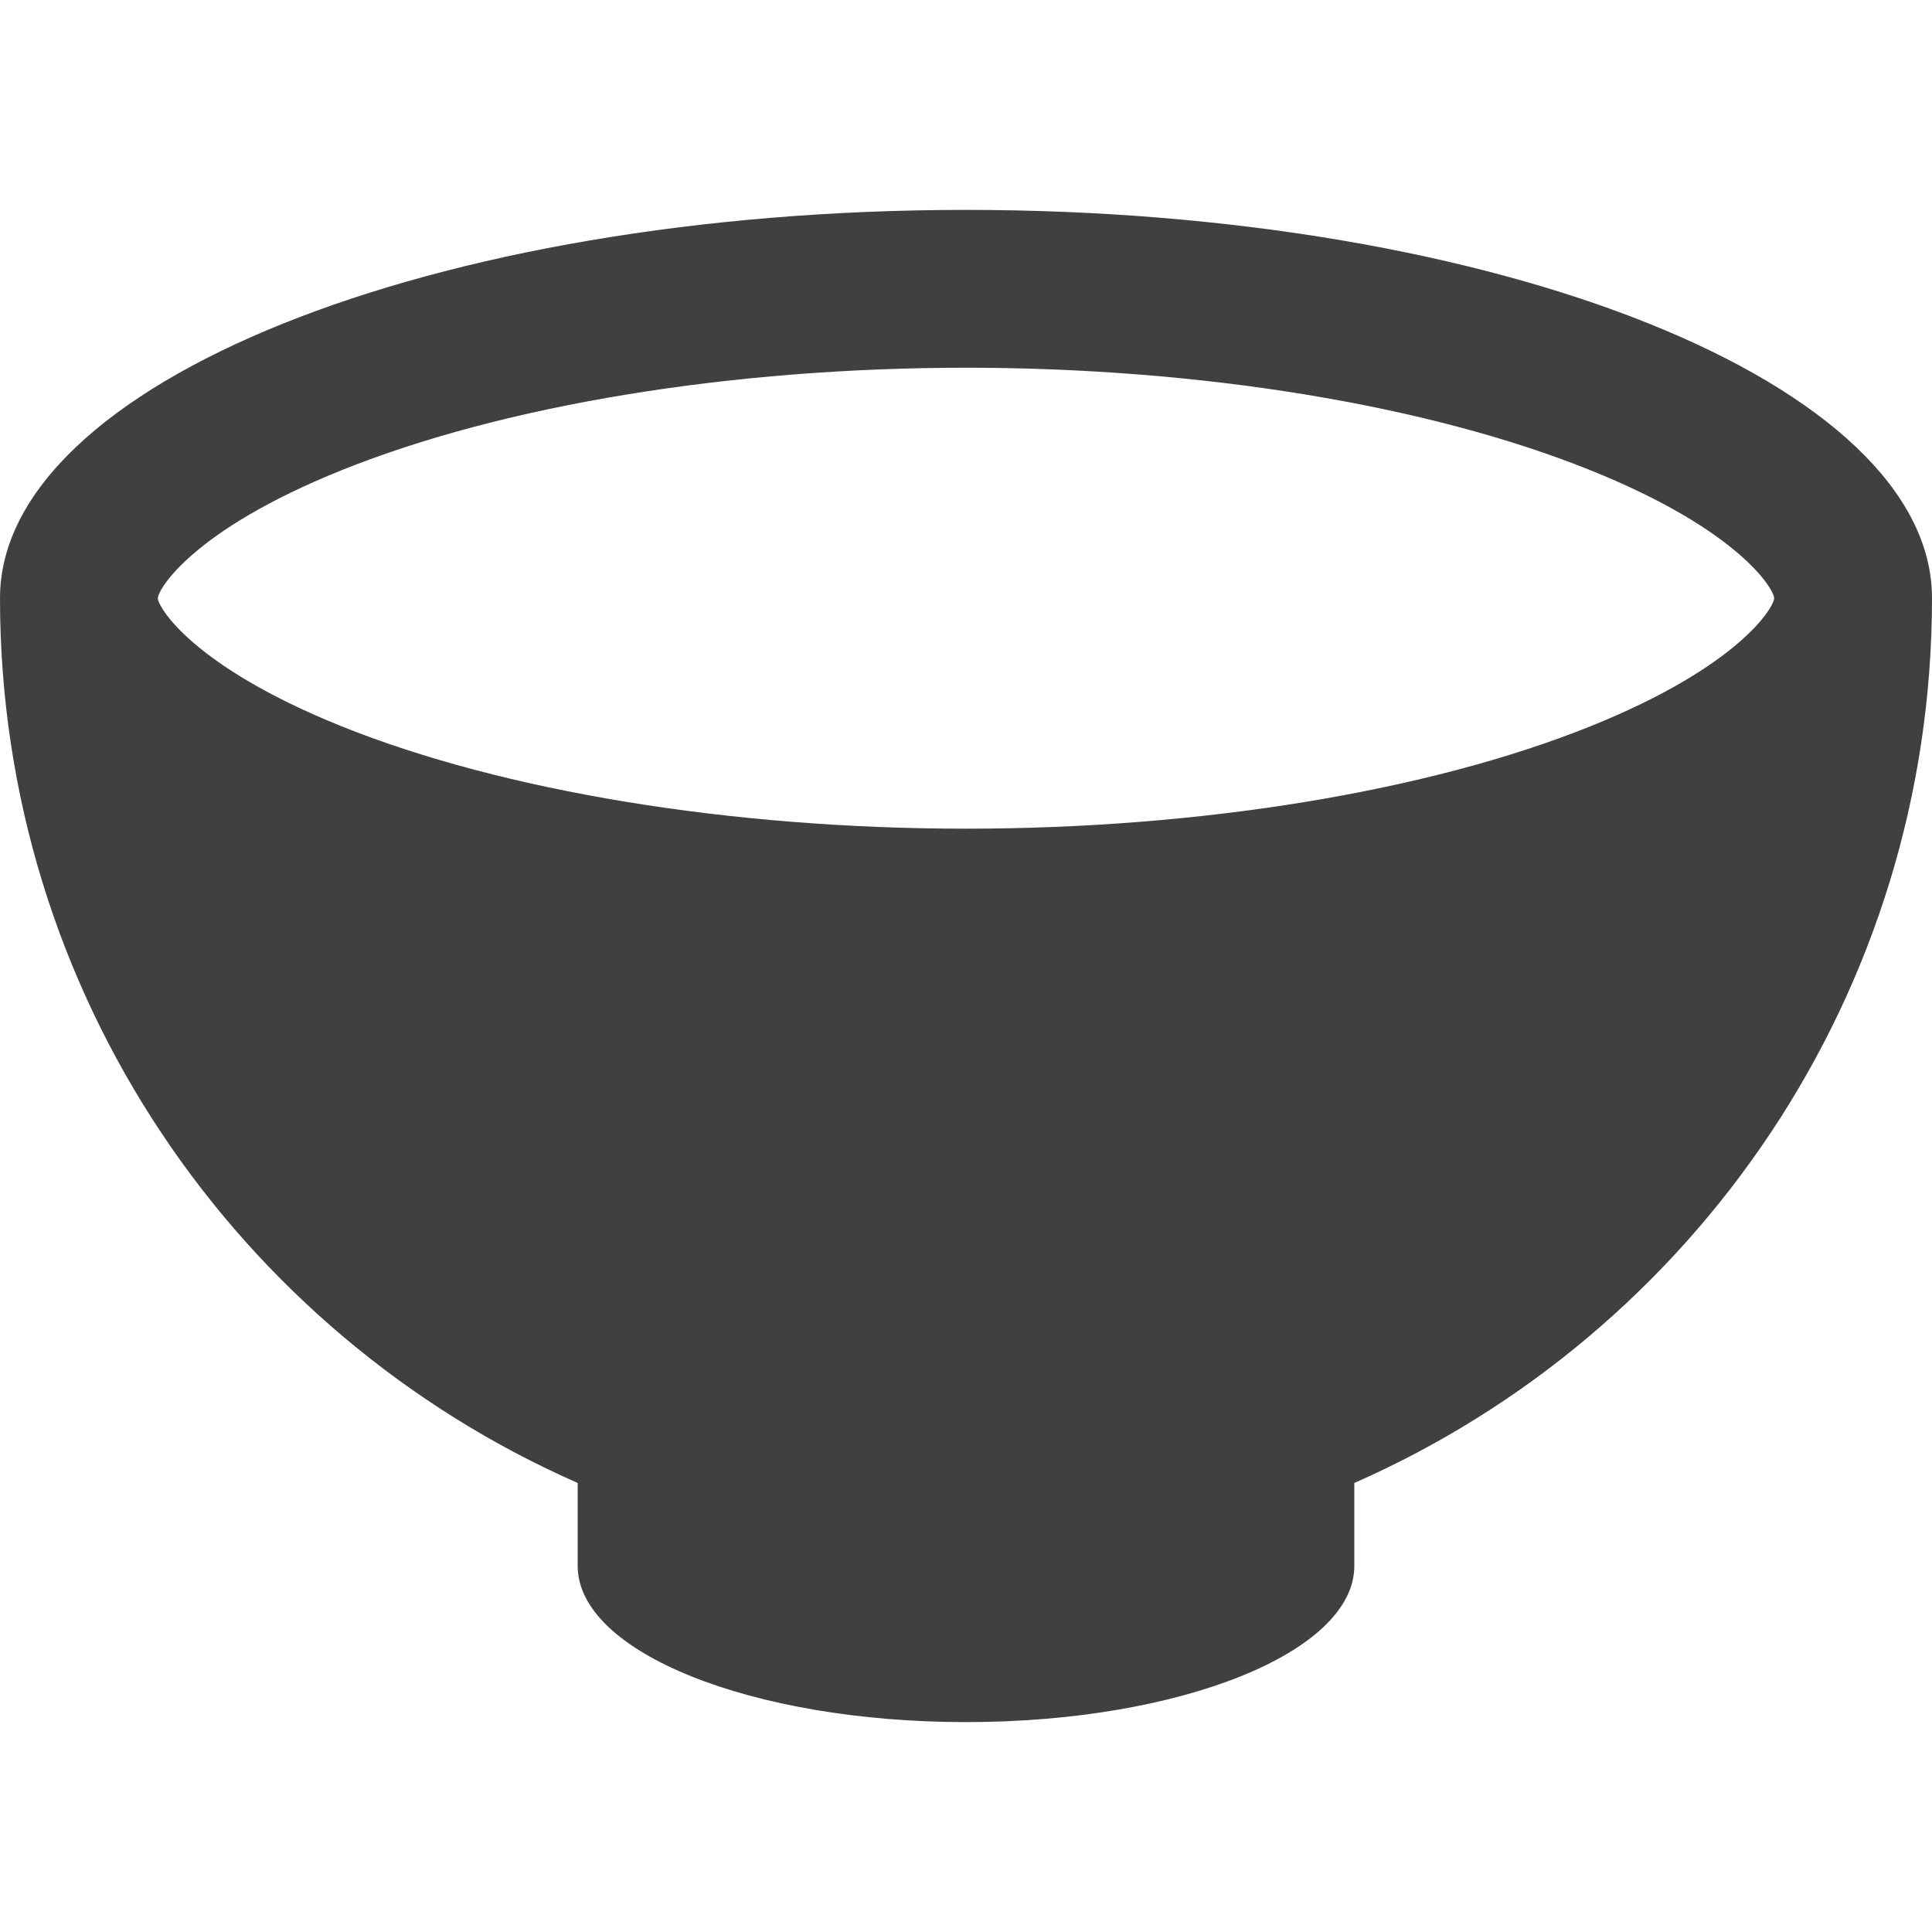 <!--?xml version="1.0" encoding="utf-8"?-->
<!-- Generator: Adobe Illustrator 15.1.0, SVG Export Plug-In . SVG Version: 6.00 Build 0)  -->

<svg version="1.1" id="_x32_" xmlns="http://www.w3.org/2000/svg" xmlns:xlink="http://www.w3.org/1999/xlink" x="0px" y="0px" width="512px" height="512px" viewBox="0 0 512 512" style="width: 32px; height: 32px; opacity: 1;" xml:space="preserve">
<style type="text/css">

	.st0{fill:#4B4B4B;}

</style>
<g>
	<path class="st0" d="M256,55.625c-141.375,0-256,46.078-256,102.906C0,263.313,62.953,353.375,153.094,393v22
		c0,22.844,46.063,41.375,102.906,41.375c56.828,0,102.906-18.531,102.906-41.375v-22C449.031,353.375,512,263.313,512,158.531
		C512,101.703,397.375,55.625,256,55.625z M421.422,192.5C378.531,209.719,318.25,219.609,256,219.609
		c-62.234,0-122.531-9.891-165.422-27.109c-39.766-16-48.75-31.734-48.75-33.969c0-2.219,8.984-17.969,48.75-33.938
		C133.469,107.344,193.766,97.453,256,97.453c62.25,0,122.531,9.891,165.422,27.141c39.766,15.969,48.75,31.719,48.75,33.938
		C470.172,160.766,461.188,176.5,421.422,192.5z" style="fill: rgb(64, 64, 64);"></path>
</g>
</svg>
